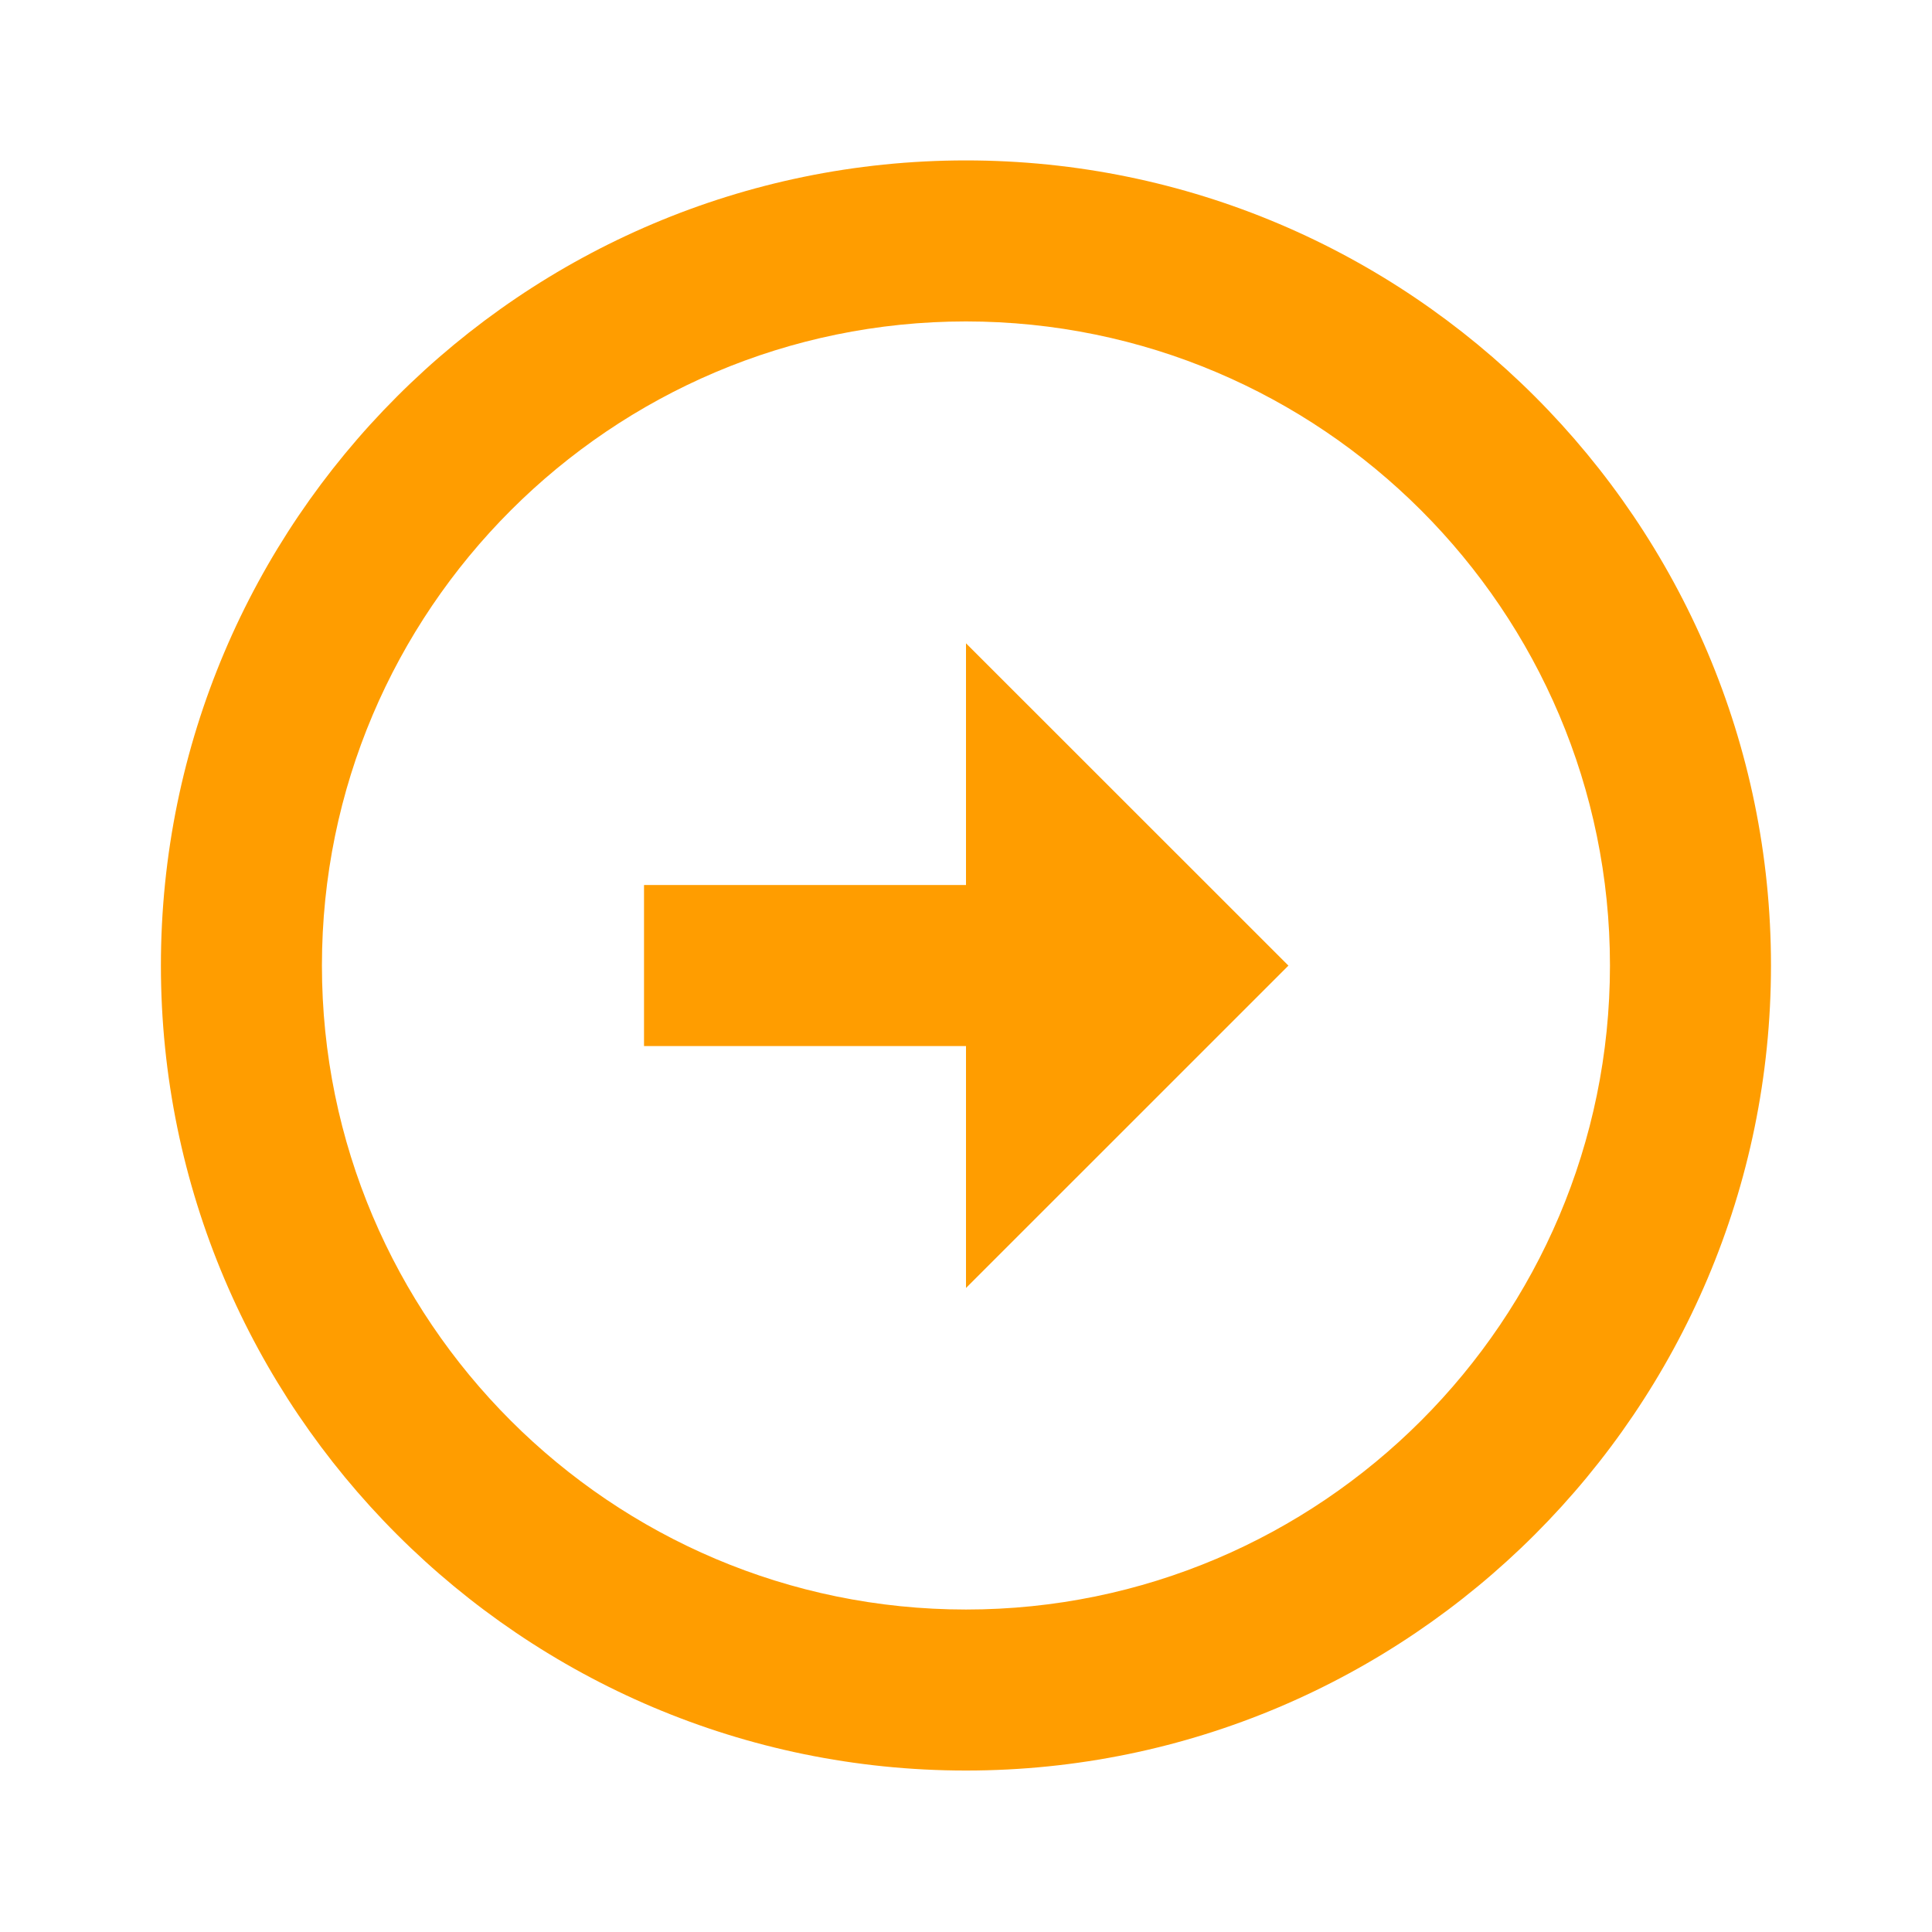 <svg width="35" height="35" viewBox="0 0 35 35" fill="none" xmlns="http://www.w3.org/2000/svg">
<path d="M17.498 2.906C9.457 2.908 2.915 9.45 2.915 17.491C2.915 25.532 9.457 32.075 17.5 32.075C25.54 32.075 32.082 25.532 32.083 17.491C32.083 9.45 25.541 2.908 17.498 2.906ZM17.5 29.158C11.066 29.158 5.832 23.924 5.832 17.491C5.832 11.059 11.066 5.825 17.498 5.823C23.933 5.825 29.166 11.059 29.166 17.491C29.165 23.924 23.931 29.158 17.5 29.158Z" fill="#FF9D00"/>
<path d="M17.5 16.033H11.667V18.95H17.5V23.333L23.341 17.493L17.5 11.654V16.033Z" fill="#FF9D00"/>
</svg>
